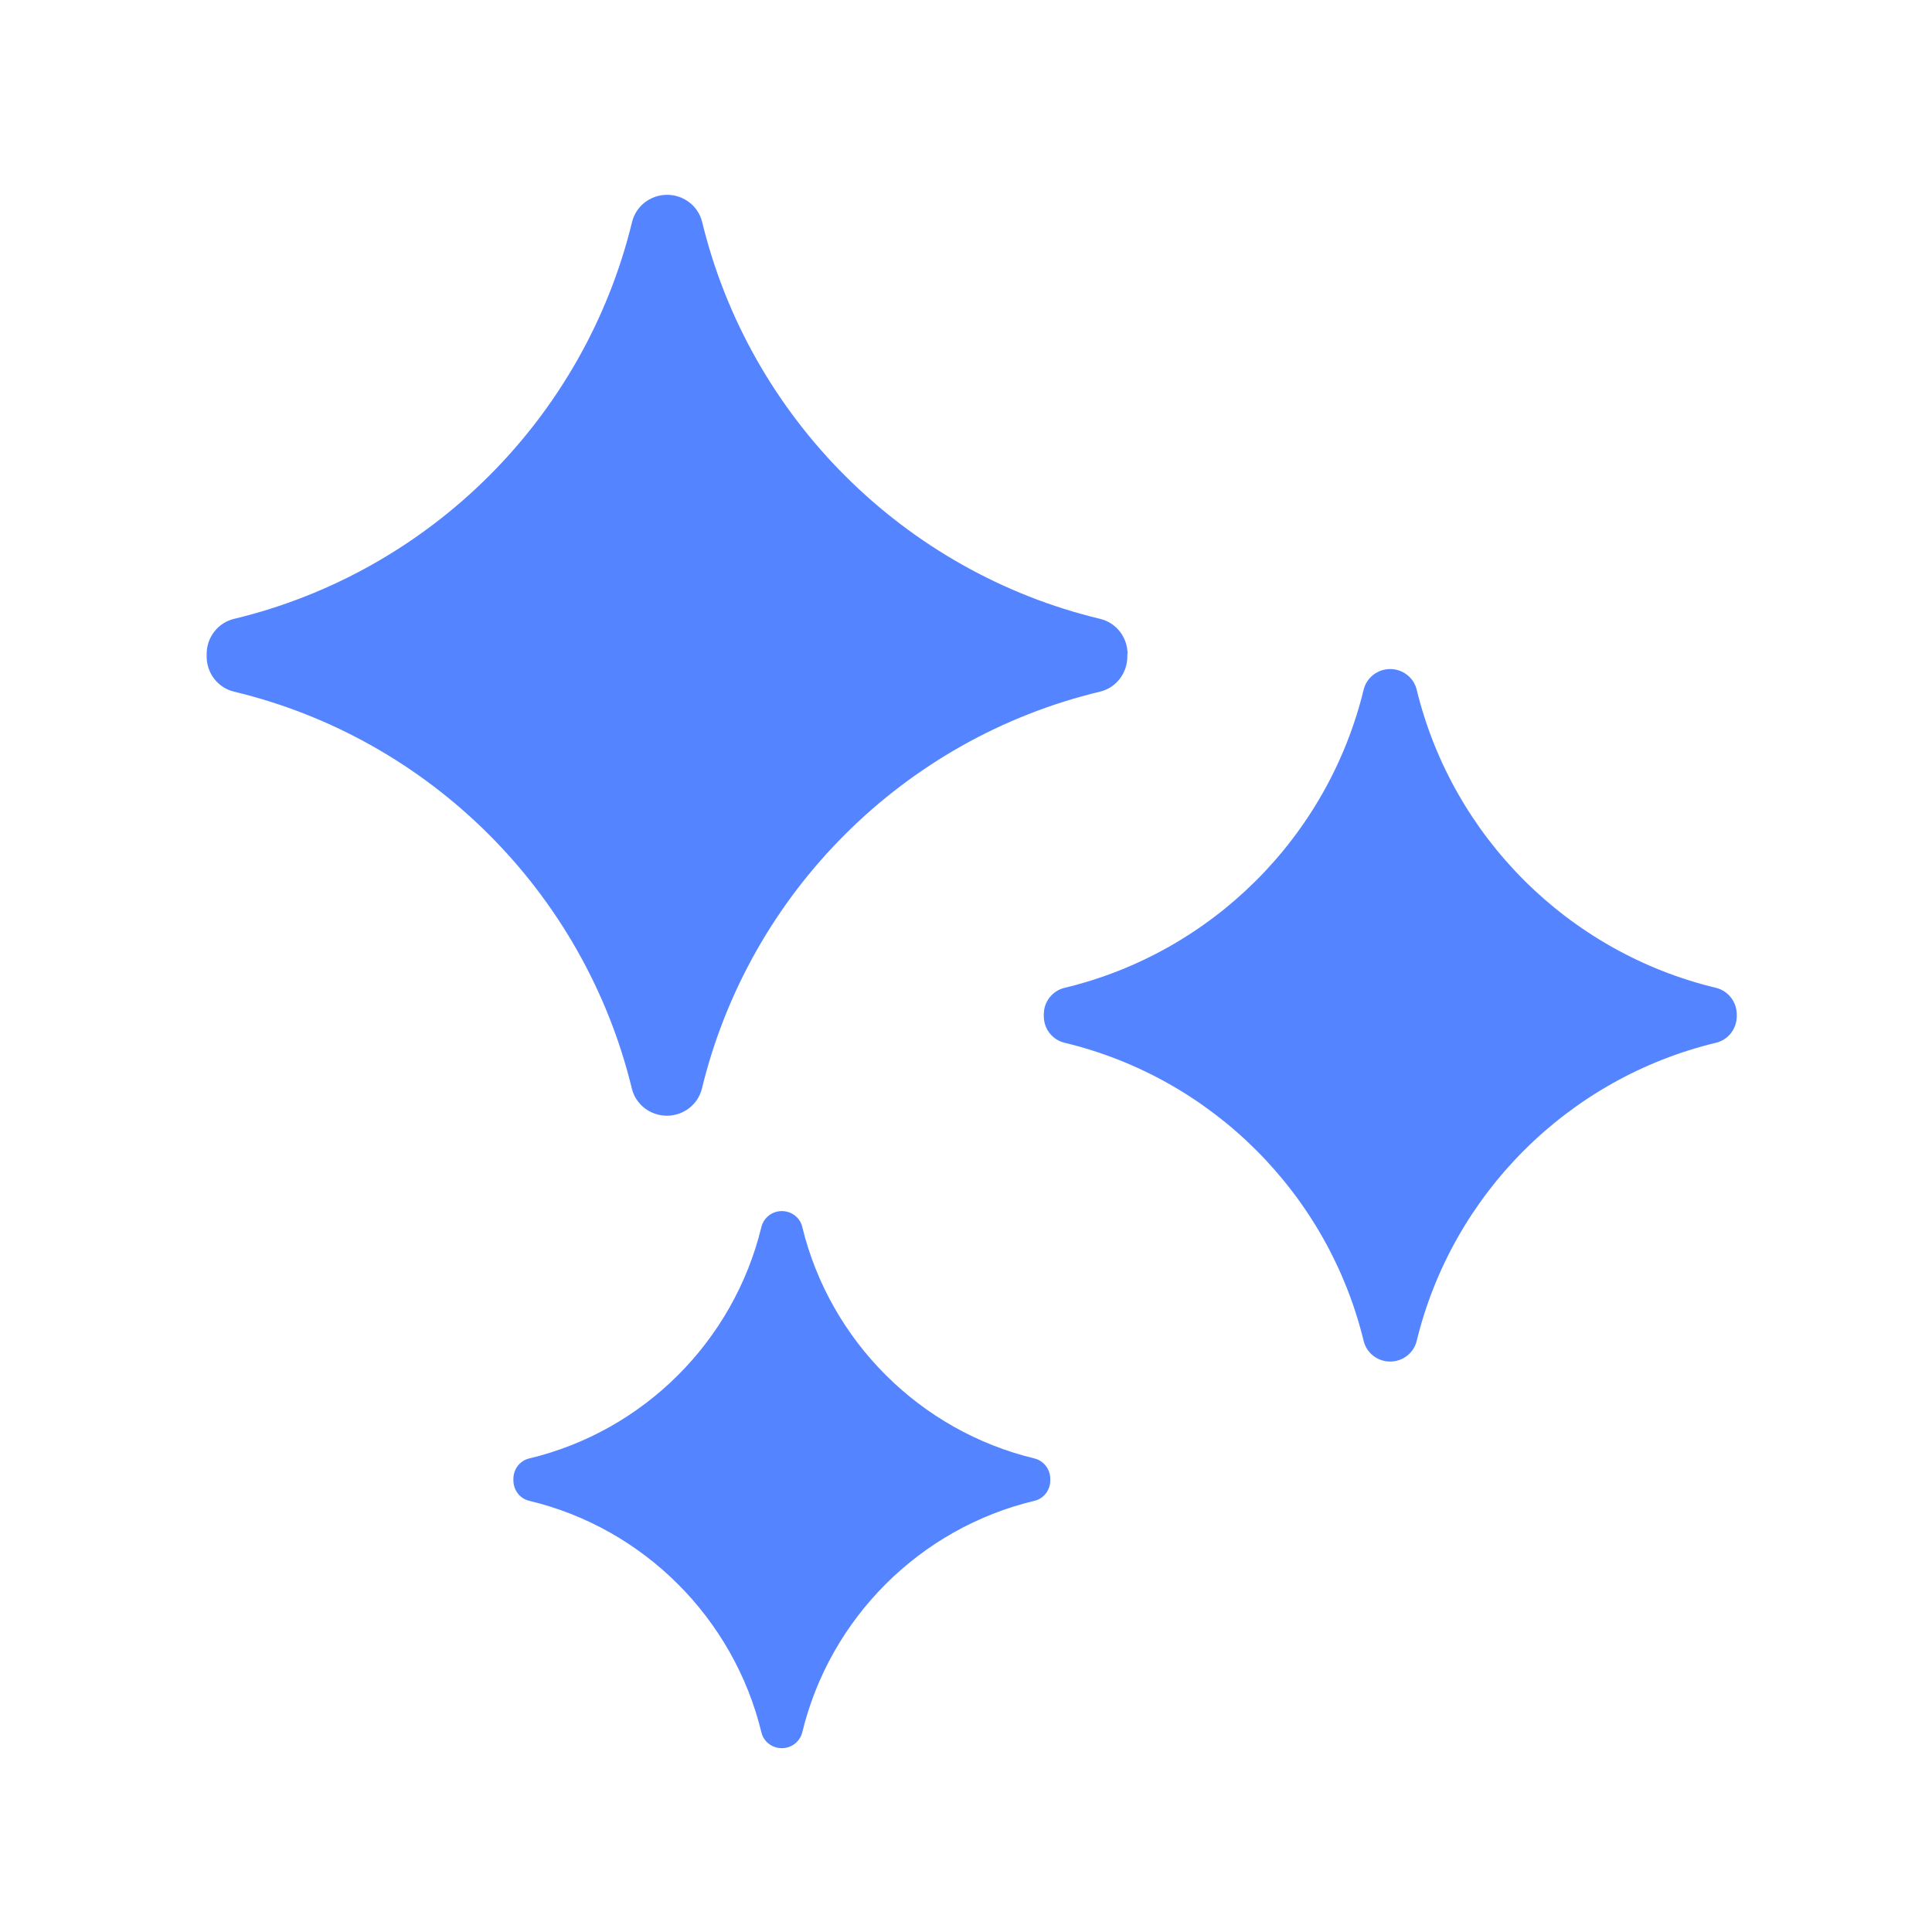 <svg fill="none" height="321" viewBox="0 0 321 321" width="321" xmlns="http://www.w3.org/2000/svg" xmlns:xlink="http://www.w3.org/1999/xlink"><clipPath id="a"><path d="m0 0h321v321h-321z"/></clipPath><mask id="b" height="321" maskUnits="userSpaceOnUse" width="321" x="0" y="0"><path d="m321 0h-321v321h321z" fill="#fff"/></mask><g clip-path="url(#a)"><g fill="#5484ff" mask="url(#b)"><path d="m187.306 108.658v.429c0 2.754-1.86 5.186-4.542 5.83-32.583 7.797-58.227 33.37-66.131 65.917-.644 2.682-3.076 4.542-5.83 4.542s-5.186-1.86-5.83-4.542c-7.904-32.547-33.549-58.12-66.096-65.917-2.682-.644-4.542-3.076-4.542-5.83v-.429c0-2.754 1.86-5.186 4.542-5.83 32.583-7.833 58.227-33.405 66.132-65.917.643-2.682 3.075-4.542 5.829-4.542s5.187 1.86 5.83 4.542c7.905 32.511 33.585 58.12 66.132 65.917 2.682.644 4.542 3.076 4.542 5.83z"/><path d="m288.56 168.531v.322c0 2.074-1.395 3.898-3.434 4.399-24.5 5.866-43.813 25.108-49.751 49.572-.5 2.003-2.324 3.397-4.399 3.397-2.074 0-3.898-1.394-4.399-3.397-5.937-24.464-25.215-43.706-49.715-49.572-2.038-.501-3.433-2.325-3.433-4.399v-.322c0-2.075 1.395-3.899 3.433-4.399 24.5-5.866 43.778-25.108 49.715-49.572.501-2.003 2.325-3.398 4.399-3.398 2.075 0 3.899 1.395 4.399 3.398 5.938 24.464 25.251 43.706 49.751 49.572 2.003.5 3.434 2.324 3.434 4.399z"/><path d="m174.502 245.714v.25c0 1.609-1.073 3.04-2.646 3.398-18.992 4.542-33.942 19.456-38.556 38.448-.394 1.574-1.789 2.647-3.398 2.647s-3.04-1.073-3.398-2.647c-4.614-18.956-19.564-33.906-38.556-38.448-1.574-.358-2.647-1.789-2.647-3.398v-.25c0-1.61 1.073-3.04 2.647-3.398 18.992-4.542 33.942-19.457 38.556-38.449.394-1.573 1.789-2.646 3.398-2.646s3.04 1.073 3.398 2.646c4.614 18.956 19.564 33.871 38.556 38.449 1.573.393 2.646 1.788 2.646 3.398z"/></g></g></svg>